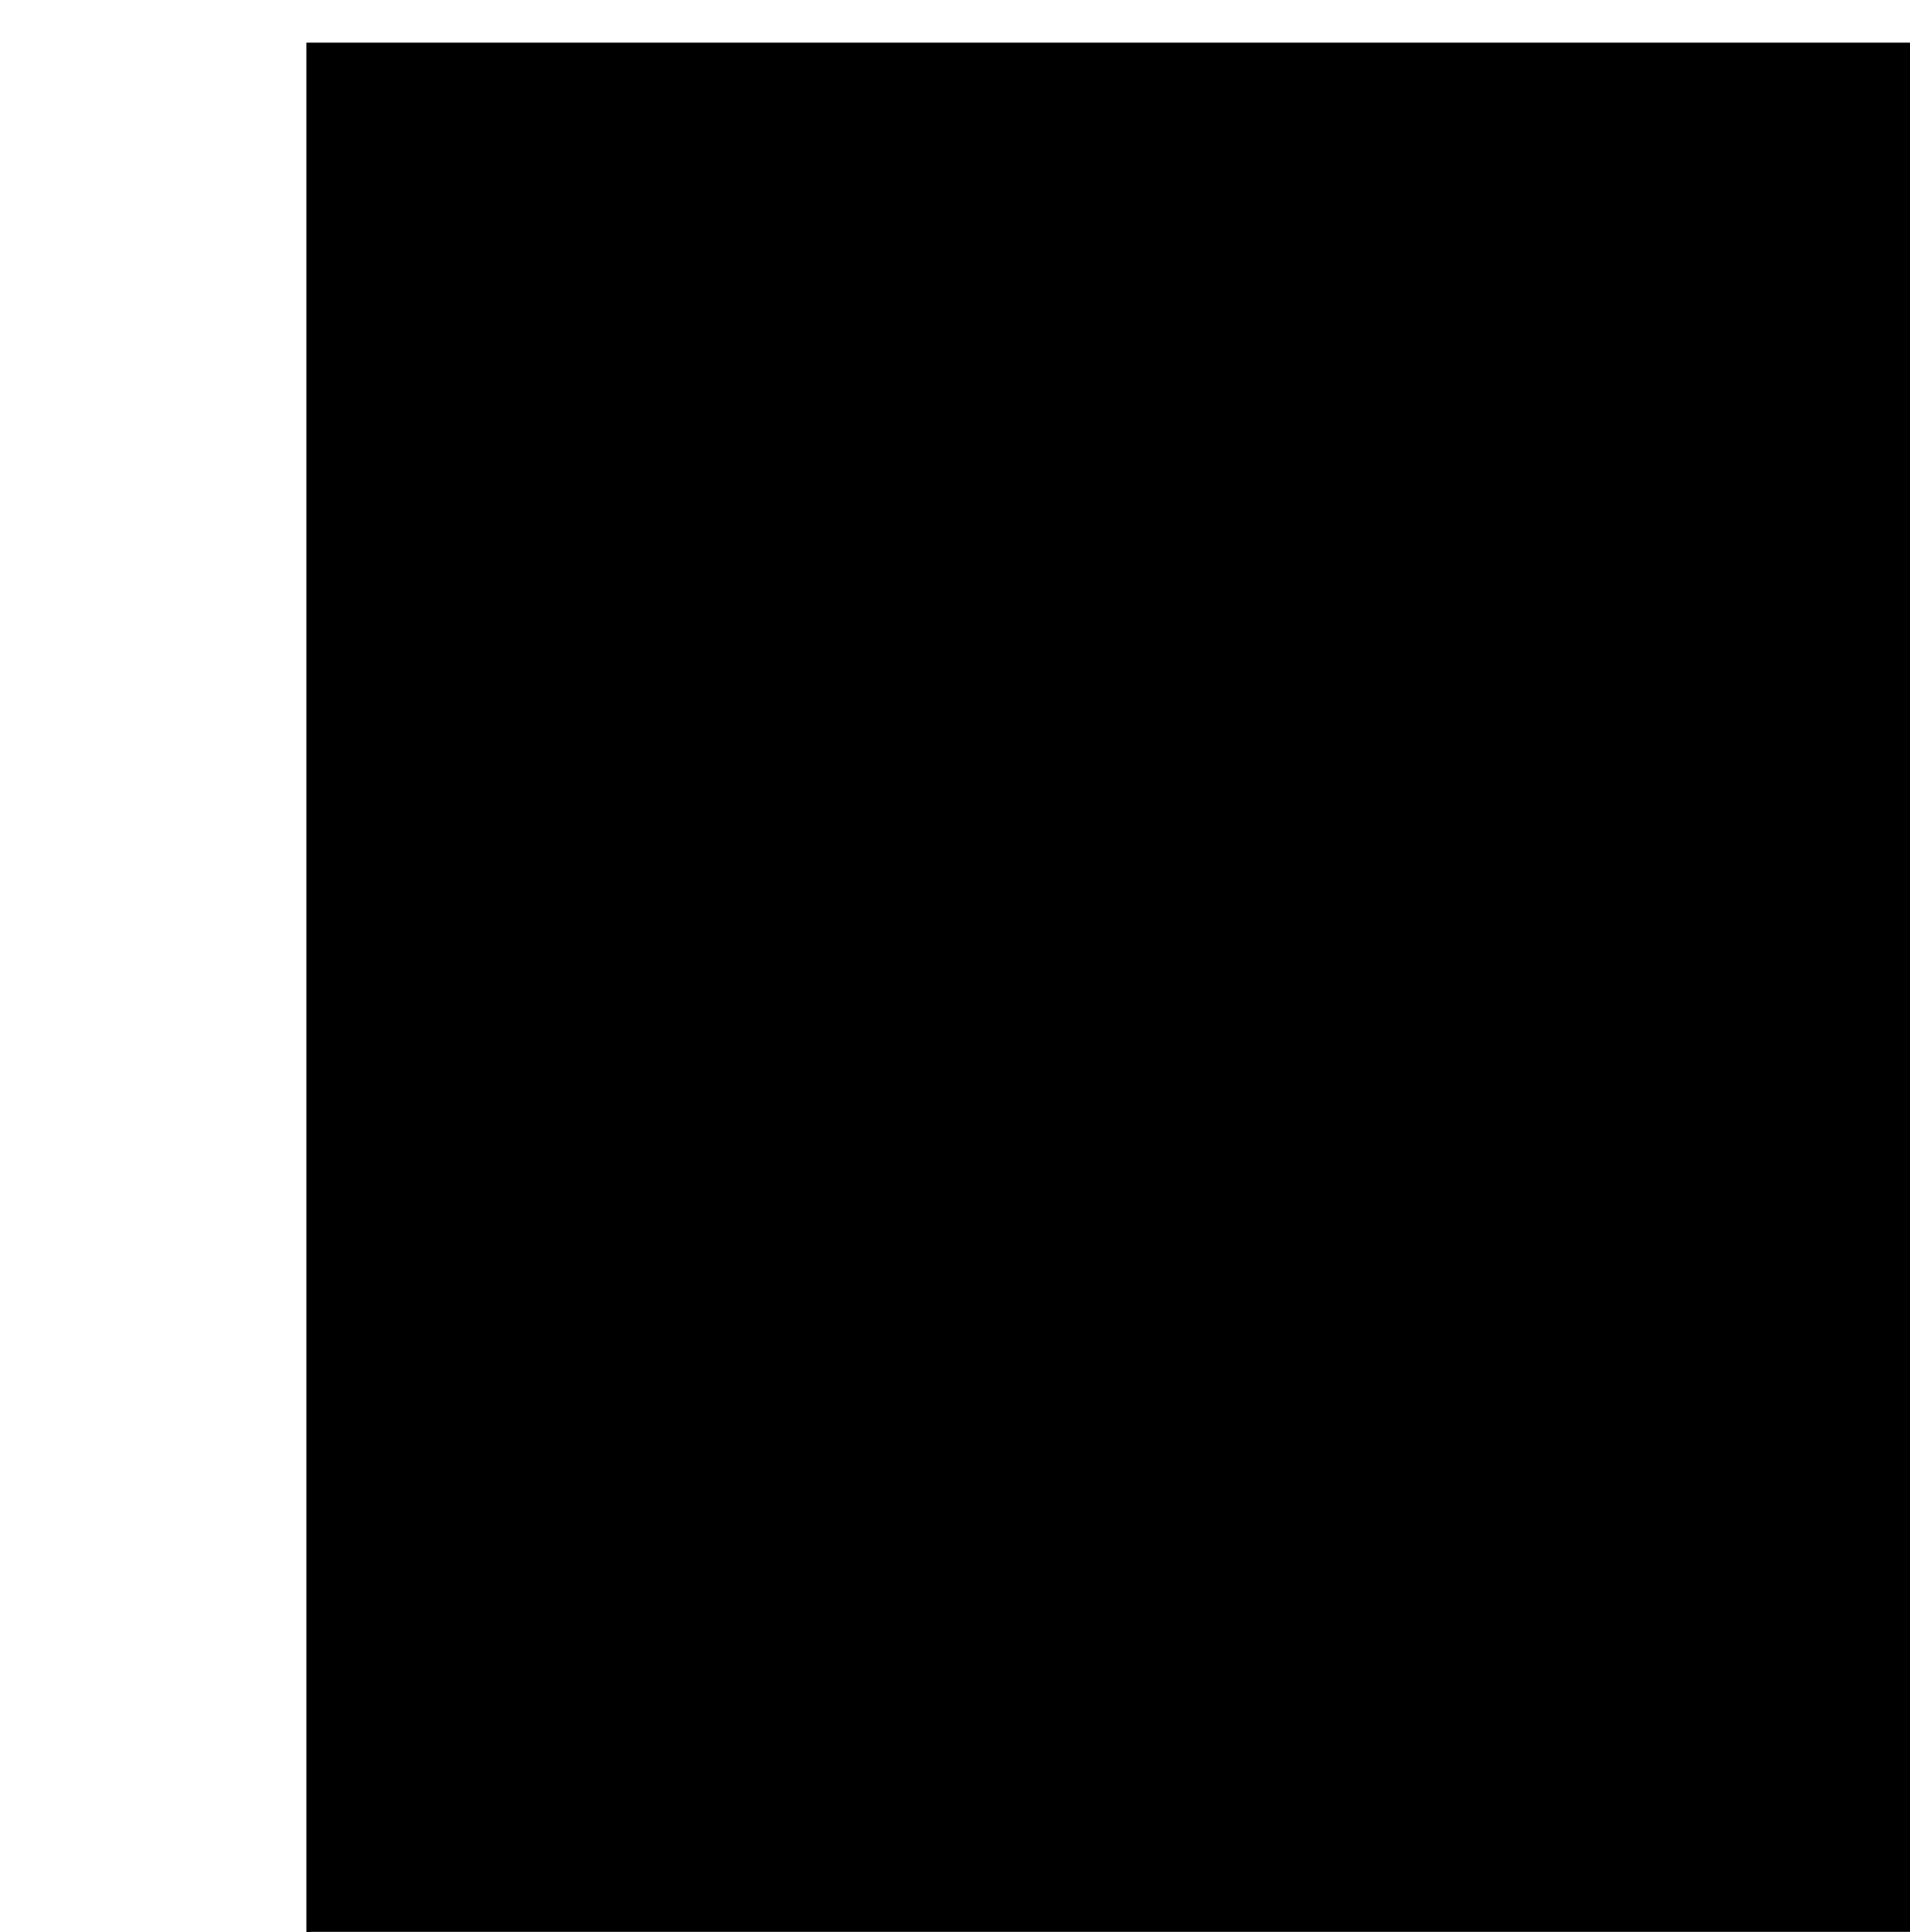 <?xml version="1.0" encoding="UTF-8"?>
<!DOCTYPE svg PUBLIC '-//W3C//DTD SVG 1.0//EN'
          'http://www.w3.org/TR/2001/REC-SVG-20010904/DTD/svg10.dtd'>
<svg color-interpolation="auto" height="242.03" stroke="#000" stroke-linecap="square" stroke-miterlimit="10" width="239.37" xmlns="http://www.w3.org/2000/svg" xmlns:xlink="http://www.w3.org/1999/xlink"
><defs
  ><clipPath id="a"
    ><path d="M38.41 5.35V242.03H239.37V5.35Z"
    /></clipPath
    ><clipPath clip-path="url(#a)" id="b"
    ><path d="M38.41 1562.35h1024.5V5.35H38.41Z"
    /></clipPath
    ><clipPath clip-path="url(#b)" id="c"
    ><path d="M38.41 5.35h1025V1569.86H38.41Z"
    /></clipPath
    ><clipPath clip-path="url(#c)" id="d"
    ><path d="M38.41 5.35h1025V1563.11H38.41Z"
    /></clipPath
    ><clipPath clip-path="url(#d)" id="e"
    ><path d="M38.41 5.35h1025V1563.11H38.41Z"
    /></clipPath
    ><clipPath clip-path="url(#e)" id="f"
    ><path d="M0-.91H239.37V243.71H0Z"
    /></clipPath
    ><clipPath clip-path="url(#f)" id="g"
    ><path d="M239.37 243.61V-1.01H0V243.61H239.37Z"
    /></clipPath
    ><clipPath clip-path="url(#g)" id="i"
    ><path d="M239.37 243.61V-1.01H0V243.61H239.37Z"
    /></clipPath
  ></defs
  ><g
  ><defs
    ><linearGradient color-interpolation="linearRGB" gradientTransform="matrix(0 -5.535 -5.541 0 396.728 397.764)" gradientUnits="userSpaceOnUse" id="h" spreadMethod="pad" x1="30.557" x2="69.394" y1="30.255" y2="69.092"
      ><stop offset="0%" stop-color="#FFBB53"
        /><stop offset="31%" stop-color="#FFC05C"
        /><stop offset="100%" stop-color="#F46D03"
      /></linearGradient
    ></defs
    ><g color-interpolation="linearRGB" fill="url(#h)" stroke="url(#h)"
    ><path clip-path="url(#i)" d="M2.59 193.08c0 0 0 0 0 0s0 0 0 0ZM6.02 222.4c.03-3.24.07-6.49-.17-9.72 0-.01 0-.01 0-.01 15.04-.66 29.84-7.18 40.75-19.29s15.84-27.5 14.91-42.51h.01c3.24-.1 6.47-.48 9.7-.86 1.14 17.69-4.62 35.75-17.35 49.9s-30.1 21.76-47.84 22.5ZM4.77 202.91c-.59-3.28-1.31-6.55-2.18-9.82 0-.01 0-.01-.01-.01h0c.3.01.6.01.91.01 10.5 0 20.95-4.3 28.57-12.76 7.85-8.71 10.99-19.92 9.59-30.62h.01c3.34.51 6.68.89 10.01 1.13.88 12.74-3.14 25.79-12.35 36.02S17.54 202.44 4.77 202.91ZM3.32 242.03c.8-3.22 1.39-6.49 1.76-9.82 0-.01 0-.01 0-.01 20.67-.48 41.16-9.23 56.05-25.76s21.44-37.81 19.74-58.38h.01c3.28-.72 6.48-1.65 9.59-2.78 2.43 23.84-4.77 48.47-22.08 67.69S27.32 241.93 3.32 242.03Zm-.35-58.6c-1 0-2-.05-2.99-.15v-9.75c.99.15 1.99.22 2.99.22 5.37 0 10.72-2.17 14.59-6.47 5.05-5.6 6.17-13.29 3.74-19.92.57-.92 1.13-1.83 1.56-2.75 2.82 1.09 5.77 2.04 8.64 2.78 2.13 9.01-.03 19-6.7 26.4-5.76 6.4-13.82 9.64-21.84 9.64ZM-.02 124.35V92.43c2.16-.17 4.31-.39 6.46-.64.63 10.68-1.14 21.55-5.52 31.53l-.93 1.04Zm-.01 34.07V143.8c1.99-2.55 3.87-5.16 5.47-7.86 1.71-2.92 3.15-5.83 4.52-8.81 1.29-3.04 2.44-6.21 3.24-9.43 1.14-3.31 1.85-6.87 2.28-10.42.94-5.72 1.11-11.6.6-17.45 3.28-.73 6.48-1.65 9.61-2.79.28 2.75.43 5.51.44 8.27 0 2.49-.08 4.91-.23 7.41-.3 3.4-.75 6.81-1.39 10.3-.59 3.28-1.45 6.57-2.53 9.81-.94 3.09-2.16 6.19-3.53 9.17-1.29 3.04-2.8 5.88-4.45 8.73-2.99 4.93-6.41 9.6-10.39 14.03-1.17 1.3-2.42 2.45-3.63 3.66Zm35.3-73.29c-.03-.68-.07-1.36-.17-1.97 1.3-.63 2.54-1.39 3.81-2.08l-3.64 4.05Zm22.47-2.62c-4.98 0-9.99-1.26-14.51-3.78 3.26-1.97 6.39-4.2 9.45-6.58 1.63.41 3.3.62 4.97.62 5.35 0 10.66-2.14 14.53-6.42 5.06-5.62 6.18-13.32 3.72-19.96 2.05-3.3 3.95-6.66 5.57-10.12 7.76 11 7.31 26.21-2.03 36.58-5.79 6.43-13.71 9.66-21.69 9.66ZM83.36 31.74c.55-1.34 1.17-2.66 1.66-4.01.26.02.53.02.8.02.13 0 .25 0 .38 0 .25 0 .5 0 .73.01l-3.58 3.97Zm68.52-4.44c0 0 0 0 0 0s0 0 0 0Zm-93.4 74.71c-.71 0-1.4-.03-2.06-.09l-.01.01c-7.06-.18-14.06-1.88-20.45-5.14-.07-3.86-.2-7.66-.68-11.5l-.07-.07c6.75 4.7 14.63 7.03 22.48 7.03 2.75 0 5.5-.29 8.2-.86 3.21-.65 6.27-1.72 9.31-3.19 4.17-2.15 8.1-5.06 11.5-8.83 3.33-3.7 5.81-7.91 7.58-12.35 1.08-3.1 1.88-6.32 2.19-9.58 1.1-10.53-2.09-21.38-9.33-29.76 0 0 .02-.01.02-.01.81.03 1.61.05 2.42.05 3.02 0 6.07-.21 9.1-.58 3.91 6.01 6.34 12.78 7.27 19.77l-2.36 2.62c.86.65 1.8 1.36 2.73 1.93.01.01.01.01.01.01.2 3.72-.08 7.53-.85 11.31-.01-.01-.01-.01-.02-.01-.59 3.28-1.59 6.58-2.95 9.69.01.01.01.01.02.01s0 0 0 .01c-1.96 4.8-4.83 9.31-8.56 13.44S86.07 93.4 81.5 95.85H81.5c-.01-.01-.01-.01-.01-.02-2.95 1.68-6.13 3.02-9.26 4.01l-.06-.06c-3.54 1.16-7.3 1.84-11.09 2.1h-.01c-.01-.01-.01-.01-.01-.01-.86.08-1.73.13-2.57.13ZM57.19 121.6c-1.83 0-3.68-.07-5.53-.21l-.02-.01-.06-.06-.01-.01c-3.68-.29-7.37-.85-10.96-1.84l-.01.01c-2.38-.56-4.69-1.34-7.08-2.18.8-3.22 1.32-6.43 1.62-9.83 6.93 2.81 14.27 4.29 21.68 4.38.04 0 .08 0 .11 0 3.77 0 7.52-.27 11.18-1.01l.07.07c3.21-.65 6.49-1.52 9.68-2.72 3.11-1.12 6.22-2.54 9.1-4.27 5.24-2.9 10.08-6.82 14.27-11.46s7.57-9.87 9.91-15.38c1.43-3.04 2.51-6.14 3.31-9.36.86-3.29 1.44-6.71 1.68-10.04.28-3.81.22-7.68-.33-11.45-.8-7.28-2.98-14.35-6.57-20.87 3.14-.72 6.42-1.58 9.54-2.72 1.15 2.21 2.1 4.51 2.91 6.81l-.01.01c1.36 3.45 2.38 6.99 2.99 10.69.01 0 .01.01.01.01s0 .01 0 .01c.82 3.75 1.23 7.53 1.3 11.4-.01 0-.01-.01-.01-.01.11 3.38-.06 6.77-.57 10.12.01 0 .01.01.02.01s0 .01 0 .01c-.31 3.26-.96 6.61-1.83 9.76-.01 0-.01-.01-.02-.01-.87 3.15-1.95 6.25-3.31 9.23.01 0 .01.01.02.01s0 .01-.01.01c-2.76 6.58-6.73 12.72-11.76 18.31s-10.74 10.17-16.99 13.61c0 0-.01 0-.01.01 0-.01-.01-.01-.01-.02-2.81 1.67-5.85 3.14-8.84 4.27 0 .01.01.01.01.02-3.11 1.27-6.24 2.26-9.52 2.85h-.01c0-.01-.01-.01-.01-.02-3.27.86-6.7 1.46-10.15 1.64 0 .01.01.01.01.01-1.91.17-3.85.25-5.81.25Zm.68 19.54c-2.63 0-5.28-.14-7.97-.32l-.06-.06c-3.68-.29-7.3-.79-10.88-1.64h-.01c0-.01 0-.01-.01-.01-2.09-.42-4.15-.95-6.19-1.56-.98-.29-1.94-.65-2.91-.98-.78-.27-1.56-.51-2.33-.8 1.29-3.03 2.52-6 3.46-9.08 4.65 1.69 9.56 2.95 14.45 3.66l.08.07c3.46.58 7.03.92 10.59.92.31 0 .63 0 .94-.01.48.01.96.02 1.44.02 2.96 0 5.86-.25 8.76-.69 3.37-.25 6.59-.9 9.8-1.69 3.07-.79 6.2-1.78 9.18-3.04 3.13-1.13 6.09-2.53 9.05-4.21 7.46-4.06 14.44-9.47 20.52-16.22s10.66-14.17 13.98-22.09c1.29-3.04 2.37-6.14 3.24-9.29s1.53-6.37 1.98-9.64.76-6.54.73-9.85c.1-3.32-.08-6.77-.4-10.21-.41-3.78-1.16-7.61-2.19-11.29-1.3-4.84-2.99-9.51-5.24-14.03 2.9-1.33 5.79-2.79 8.68-4.39.37.75.71 1.52 1.06 2.28.43.91.86 1.82 1.26 2.73.81 1.96 1.56 3.96 2.21 5.99h.01c0 .01 0 .01.01.01 1.22 3.46 2.1 7.01 2.78 10.63l.06.06c.66 3.35 1.05 6.71 1.36 10.02h.01c0 .01 0 .01 0 .01.25 3.37.35 6.61.25 9.92h-.01c-.17 3.25-.42 6.45-.87 9.72h.02c0 .01 0 .01 0 .01-.52 3.2-1.18 6.41-2.05 9.56h-.02c-.8 3.22-1.81 6.38-3.03 9.49h.02c0 .01 0 .01-.01.01-3.71 9.66-9.25 18.73-16.56 26.86s-15.76 14.58-24.99 19.28c-.01 0-.01.01-.01.01s0-.01-.01-.02c-2.96 1.54-6.07 2.94-9.12 4.15 0 .01 0 .01.01.02-3.12 1.13-6.11 2.12-9.31 2.91h-.01c0-.01 0-.01 0-.02-3.14.86-6.43 1.44-9.65 1.96 0 .01 0 .01 0 .01-3.22.38-6.46.62-9.77.79h-.01c0-.01 0-.01 0-.01-.76.03-1.52.04-2.29.04Zm97.44-84.52c.1-3.32.07-6.49-.17-9.72 0-.01 0-.01 0-.01 15.04-.66 29.84-7.18 40.75-19.29 7.3-8.1 11.82-17.65 13.81-27.59h9.95c-2.08 12.27-7.51 24.14-16.49 34.11-12.73 14.14-30.1 21.76-47.84 22.49ZM-.02 23.41V13.24c2.75-1.07 5.31-2.73 7.42-5.08C9.57 5.75 10.99 2.94 11.75.01H21.7c-.9 5.28-3.2 10.38-7.04 14.65-4.07 4.52-9.21 7.38-14.68 8.74Zm152.26-5.72c-1.24 0-2.49-.08-3.72-.24-.98-2.84-2.3-5.61-3.68-8.29.87-.53 1.73-1.2 2.6-1.87.01 0 .01-.01.02-.01 1.61.4 3.26.61 4.9.61 5.35 0 10.66-2.14 14.52-6.42.42-.46.74-.97 1.1-1.46h11.23c-1.22 2.83-2.87 5.52-5.05 7.94-5.82 6.47-13.89 9.74-21.92 9.74Zm1.75 19.38c-.53-3.35-1.25-6.63-2.11-9.76 0-.01 0-.01-.01-.01h0c.3.01.59.01.89.01 10.51 0 21.03-4.37 28.59-12.76 3.92-4.35 6.68-9.32 8.3-14.53h10.03c-1.83 7.59-5.47 14.85-11.07 21.06-9.21 10.23-21.79 15.59-34.64 16ZM-.02 43.21V33.38c.38-.07.76-.1 1.14-.18 3.21-.65 6.27-1.72 9.31-3.19 4.17-2.15 8.1-5.06 11.5-8.83 3.33-3.7 5.81-7.91 7.58-12.35 1-2.86 1.71-5.82 2.06-8.82h9.76c-.15 1.52-.33 3.05-.64 4.57-.59 3.28-1.58 6.59-2.94 9.7-1.96 4.8-4.83 9.31-8.56 13.44s-7.91 7.47-12.48 9.92c-2.95 1.68-6.13 3.02-9.26 4.01l-.07-.07c-2.38.77-4.87 1.27-7.4 1.63Zm0 19.73V53.11c1.12-.14 2.24-.25 3.35-.47l.07.07c3.22-.65 6.49-1.52 9.68-2.72 3.12-1.13 6.23-2.54 9.11-4.28 5.24-2.9 10.08-6.82 14.27-11.46s7.57-9.87 9.91-15.38c1.43-3.04 2.51-6.14 3.31-9.36.81-3.11 1.35-6.33 1.61-9.48h9.7c-.1 1.15-.18 2.3-.35 3.44-.32 3.27-.96 6.62-1.83 9.77s-1.95 6.25-3.31 9.23c-2.76 6.57-6.73 12.72-11.76 18.31S32.98 50.93 26.73 54.37c-2.81 1.67-5.85 3.14-8.84 4.27-3.11 1.27-6.24 2.26-9.54 2.86-2.71.71-5.54 1.18-8.38 1.44Zm-.01 19.6V72.72c.82-.09 1.64-.15 2.46-.28 3.37-.25 6.59-.9 9.8-1.69 3.07-.79 6.2-1.78 9.18-3.04 3.12-1.13 6.09-2.53 9.05-4.21 7.46-4.06 14.44-9.47 20.52-16.22S61.64 33.11 64.96 25.19c1.29-3.04 2.37-6.14 3.24-9.29s1.53-6.37 1.98-9.64c.29-2.08.47-4.17.59-6.25h9.81c-.17 2.63-.34 5.23-.7 7.89-.52 3.21-1.18 6.42-2.05 9.58-.8 3.22-1.81 6.38-3.03 9.49-3.71 9.66-9.25 18.73-16.56 26.86S42.49 68.4 33.26 73.1c-2.96 1.54-6.07 2.94-9.12 4.15-3.12 1.13-6.11 2.12-9.33 2.91-3.14.86-6.43 1.44-9.65 1.96-1.71.2-3.46.29-5.18.42Zm152.64-6.29c.73-3.28 1.37-6.63 1.82-9.9 0-.01 0-.01 0-.01 20.66-.48 41.08-9.15 55.97-25.69C221.07 28.81 227.34 14.62 229.5.01h9.88c-2.26 16.99-9.36 33.46-21.71 47.17-17.24 19.15-41.06 28.97-65.06 29.07ZM87.83 18.04c.73-3.29 1.38-6.64 1.83-9.91 5.8-.17 11.57-.89 17.24-2.36 3.49-.81 6.88-1.95 10.13-3.37 1.91-.72 3.72-1.54 5.51-2.4h18.3c-.29.22-.57.49-.86.7-2.6 2.01-5.34 3.75-8.23 5.35-2.74 1.73-5.64 3.2-8.62 4.46-3.04 1.33-6.23 2.54-9.43 3.61l-.07-.07c-3.34 1.07-6.74 1.95-10.17 2.54-2.39.47-4.94.81-7.35 1.01-2.75.28-5.51.43-8.28.44Z" stroke="none"
    /></g
  ></g
></svg
>
